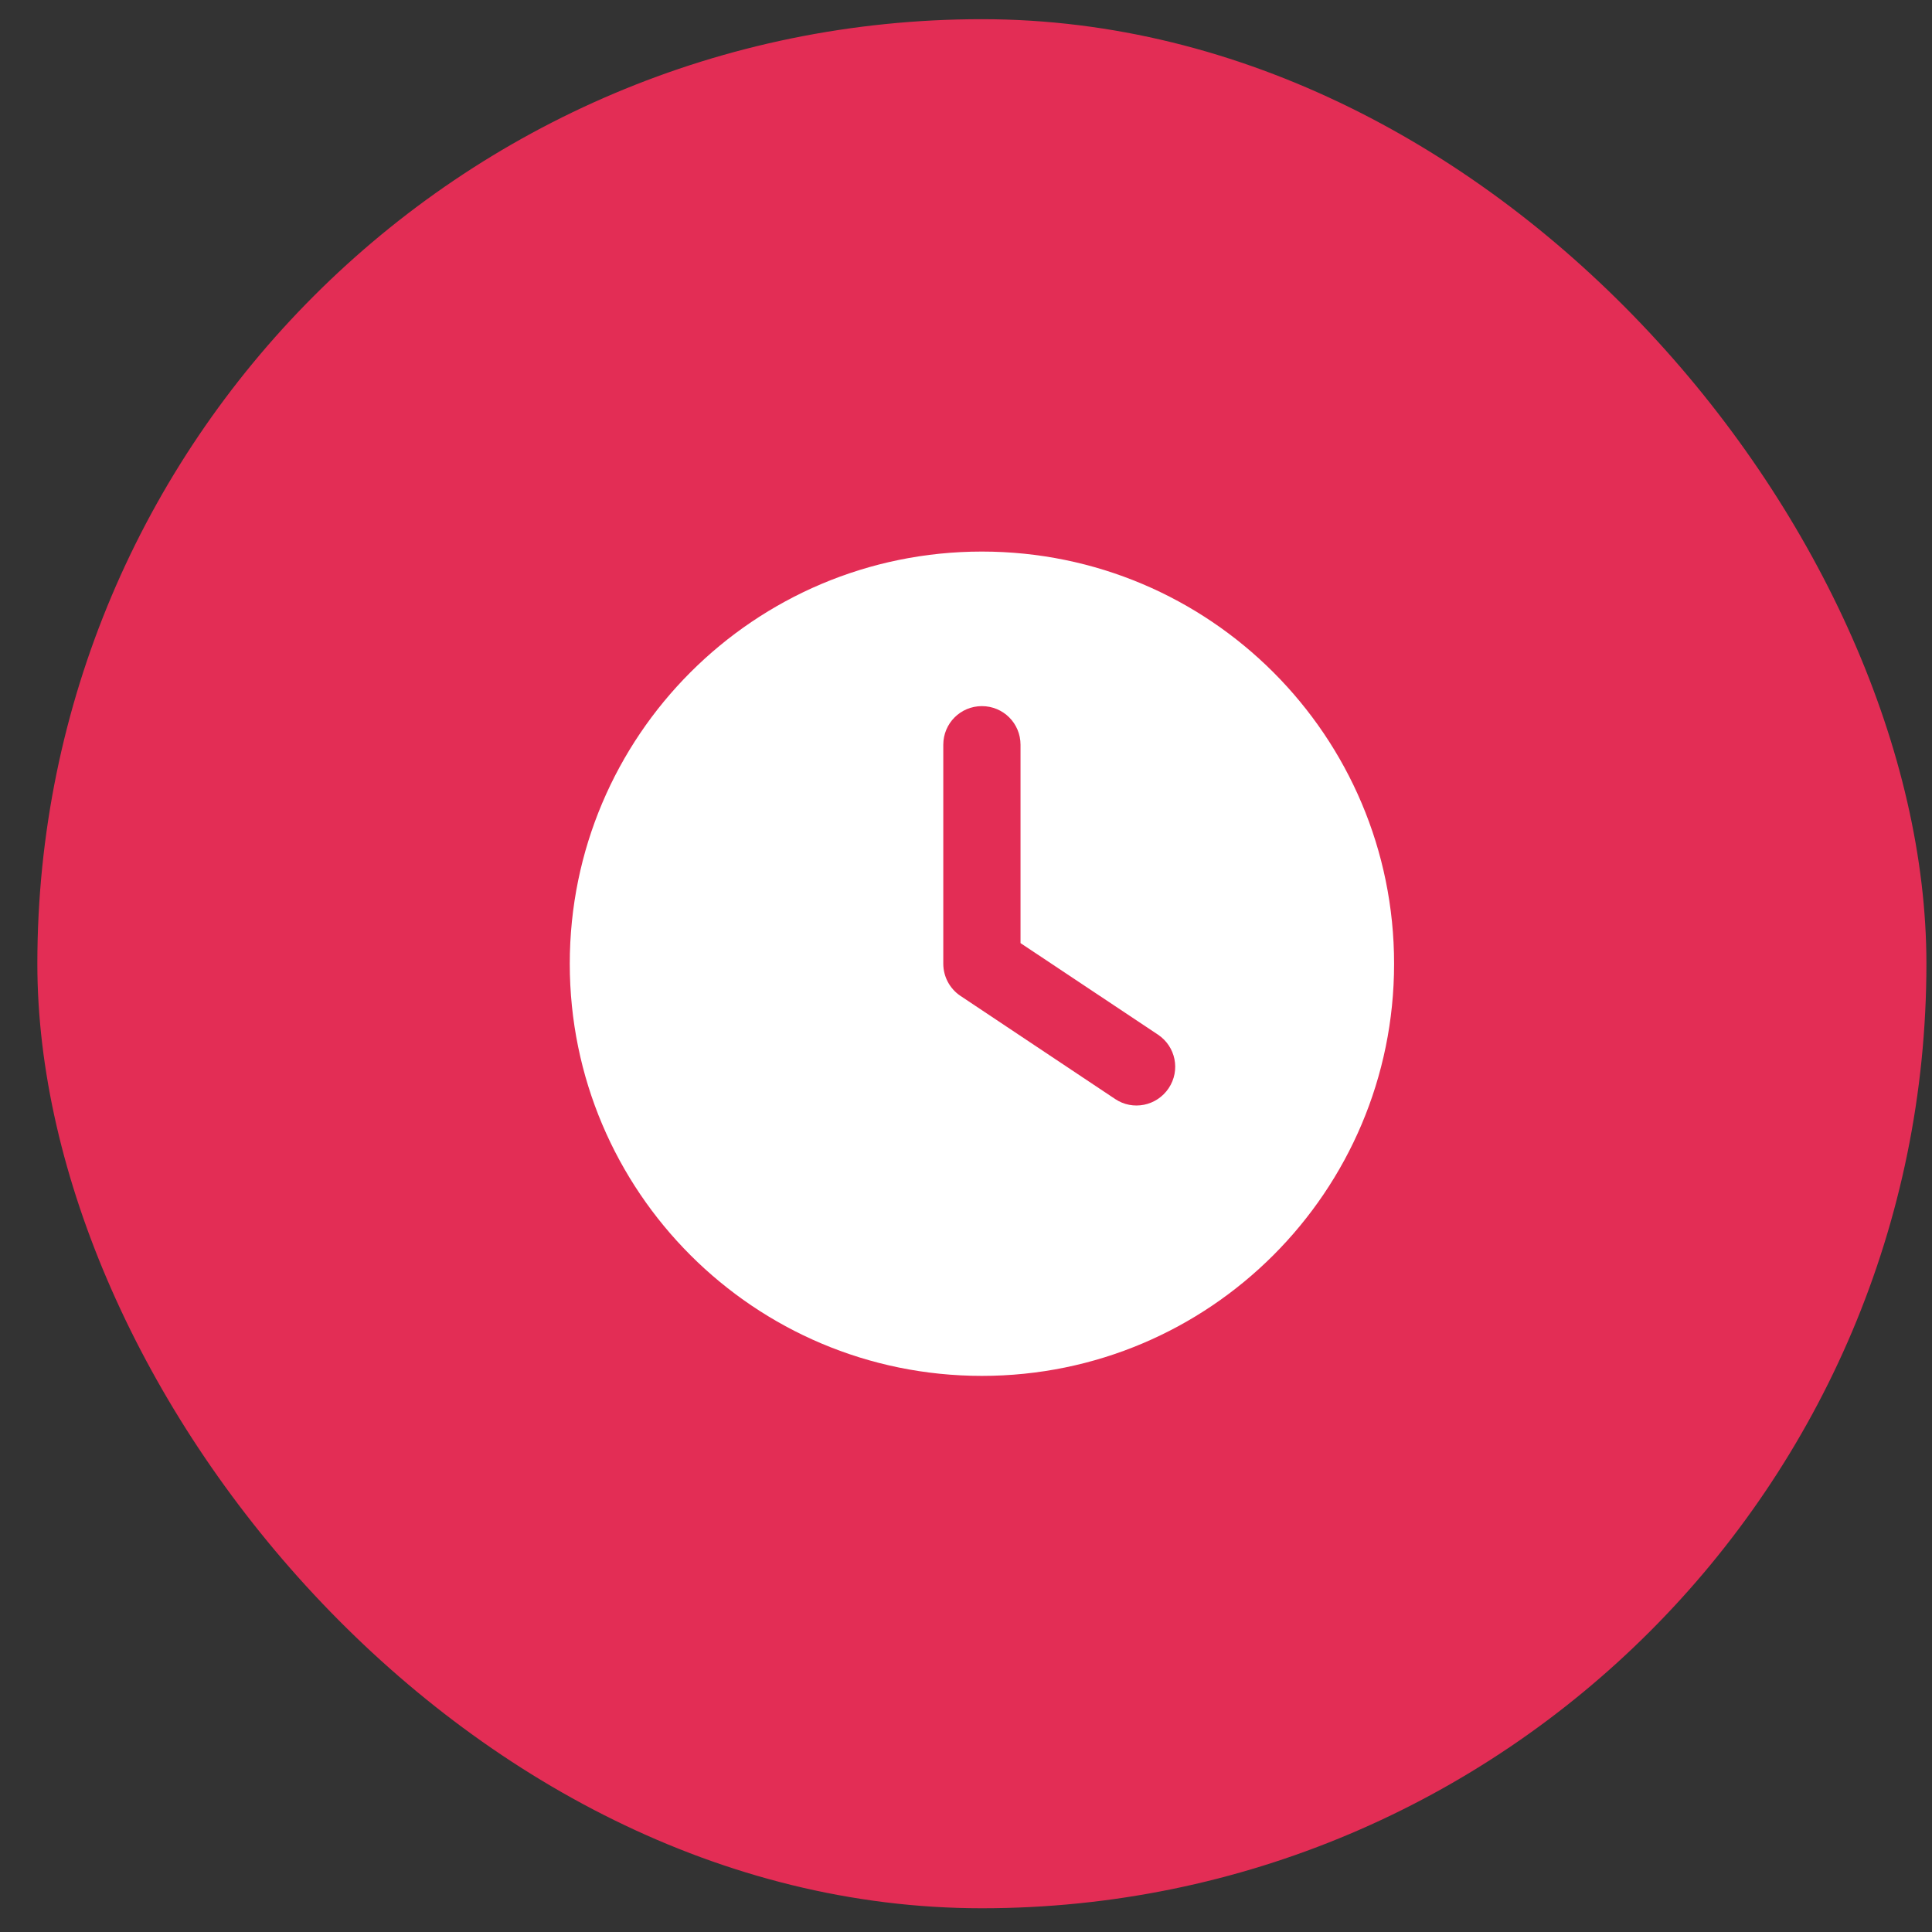 <svg width="45" height="45" viewBox="0 0 45 45" fill="none" xmlns="http://www.w3.org/2000/svg">
<rect x="0" y="0" width="45" height="45" fill="#333333" stroke="none"/>
<rect x="0.87" y="0.447" width="44" height="44" rx="22" fill="#E32D55"/>
<path d="M22.87 12.847C28.173 12.847 32.471 17.145 32.471 22.447C32.471 27.75 28.173 32.047 22.87 32.047C17.568 32.047 13.271 27.75 13.271 22.447C13.271 17.145 17.568 12.847 22.87 12.847ZM21.971 17.347V22.447C21.971 22.747 22.12 23.028 22.372 23.197L25.972 25.597C26.384 25.875 26.943 25.762 27.221 25.346C27.498 24.93 27.386 24.375 26.969 24.097L23.77 21.967V17.347C23.77 16.848 23.369 16.447 22.87 16.447C22.372 16.447 21.971 16.848 21.971 17.347Z" fill="white"/>
</svg>
